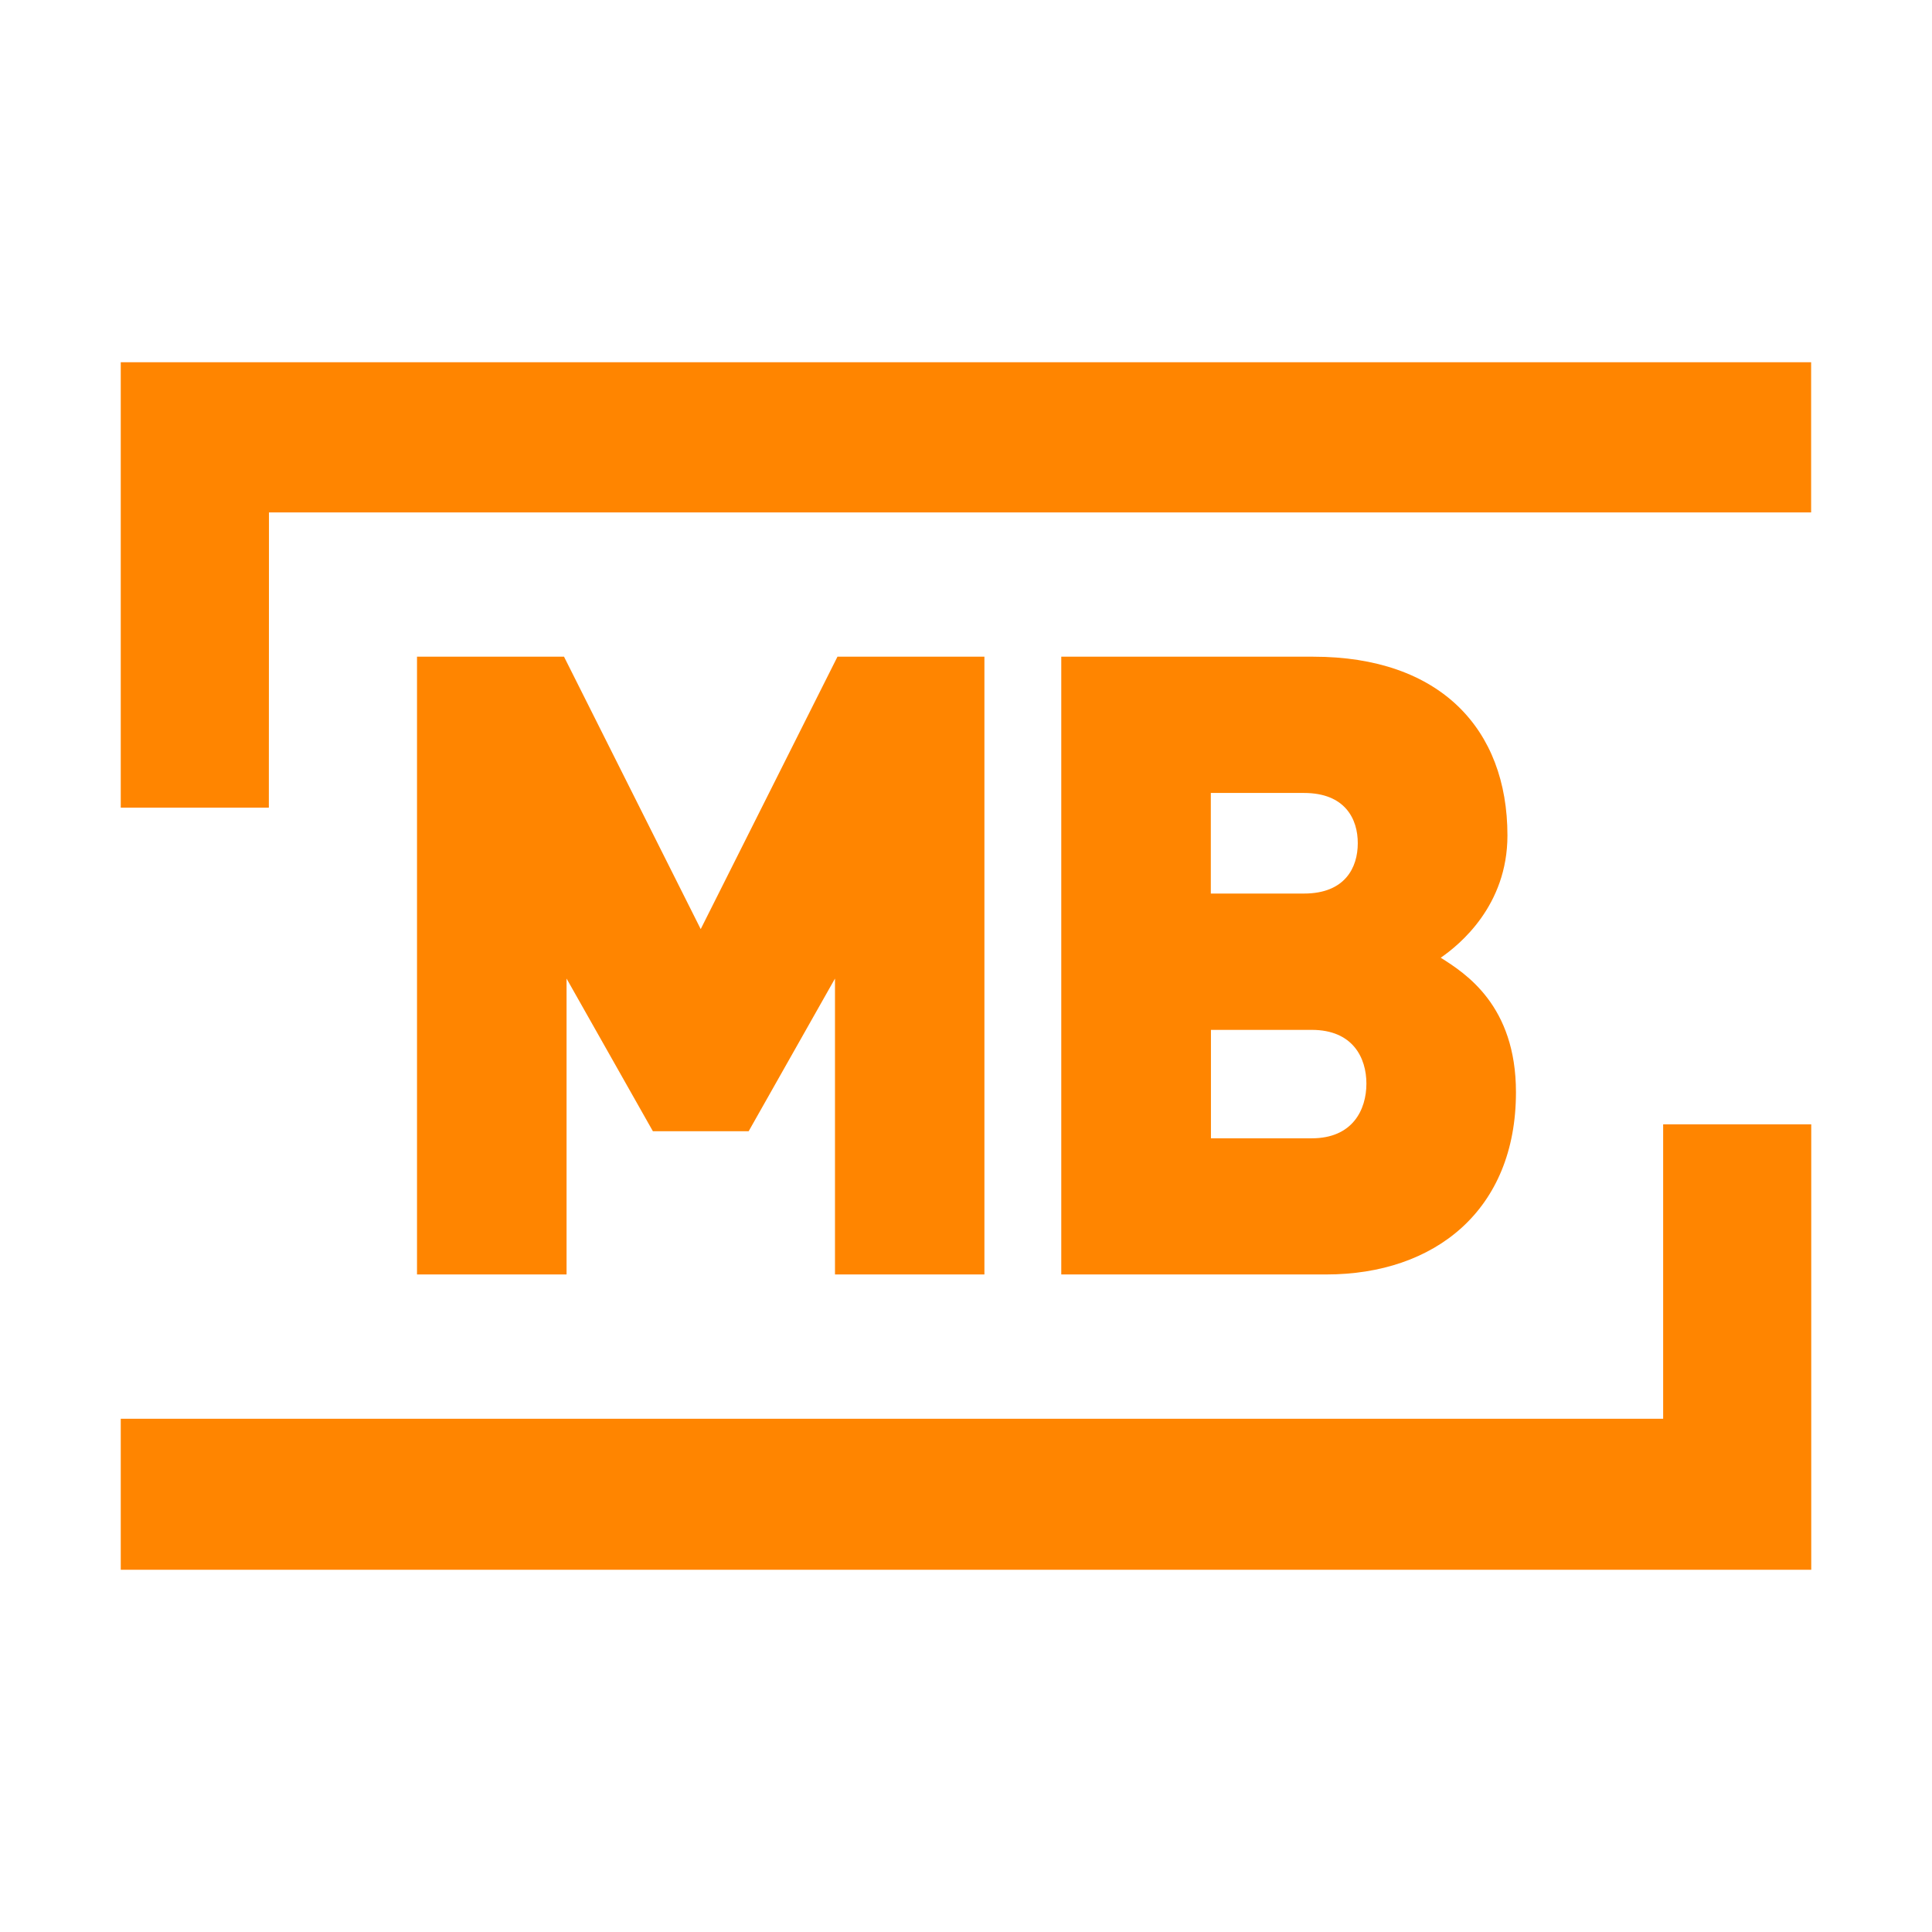 <svg width="32" height="32" viewBox="0 0 32 32" fill="none" xmlns="http://www.w3.org/2000/svg">
<g clip-path="url(#clip0_14_56)">
<path d="M13.83 21.109V16.208L12.4 18.737H10.814L9.384 16.208V21.109H6.907V10.877H9.342L11.606 15.389L13.871 10.877H16.305V21.109H13.83Z" fill="#FF8500"/>
<path d="M21.968 21.109H17.578V10.877H21.754C23.848 10.877 24.968 12.07 24.968 13.838C24.968 15.002 24.174 15.648 23.863 15.863C24.273 16.122 25.109 16.654 25.109 18.09C25.11 20.045 23.764 21.109 21.968 21.109ZM21.599 13.134H20.055V14.8H21.599C22.277 14.8 22.489 14.37 22.489 13.968C22.491 13.566 22.279 13.134 21.599 13.134ZM21.727 17.058H20.057V18.854H21.727C22.405 18.854 22.632 18.379 22.632 17.948C22.632 17.518 22.405 17.058 21.727 17.058Z" fill="#FF8500"/>
<path d="M2 13.378H4.453L4.455 8.487H29.998V6H2V13.378Z" fill="#FF8500"/>
<path d="M30 18.622H27.547V23.499H2V26H30V18.622Z" fill="#FF8500"/>
</g>
<defs>
<clipPath id="clip0_14_56">
<rect width="28" height="20" fill="white" transform="translate(2 6)"/>
</clipPath>
</defs>
</svg>
